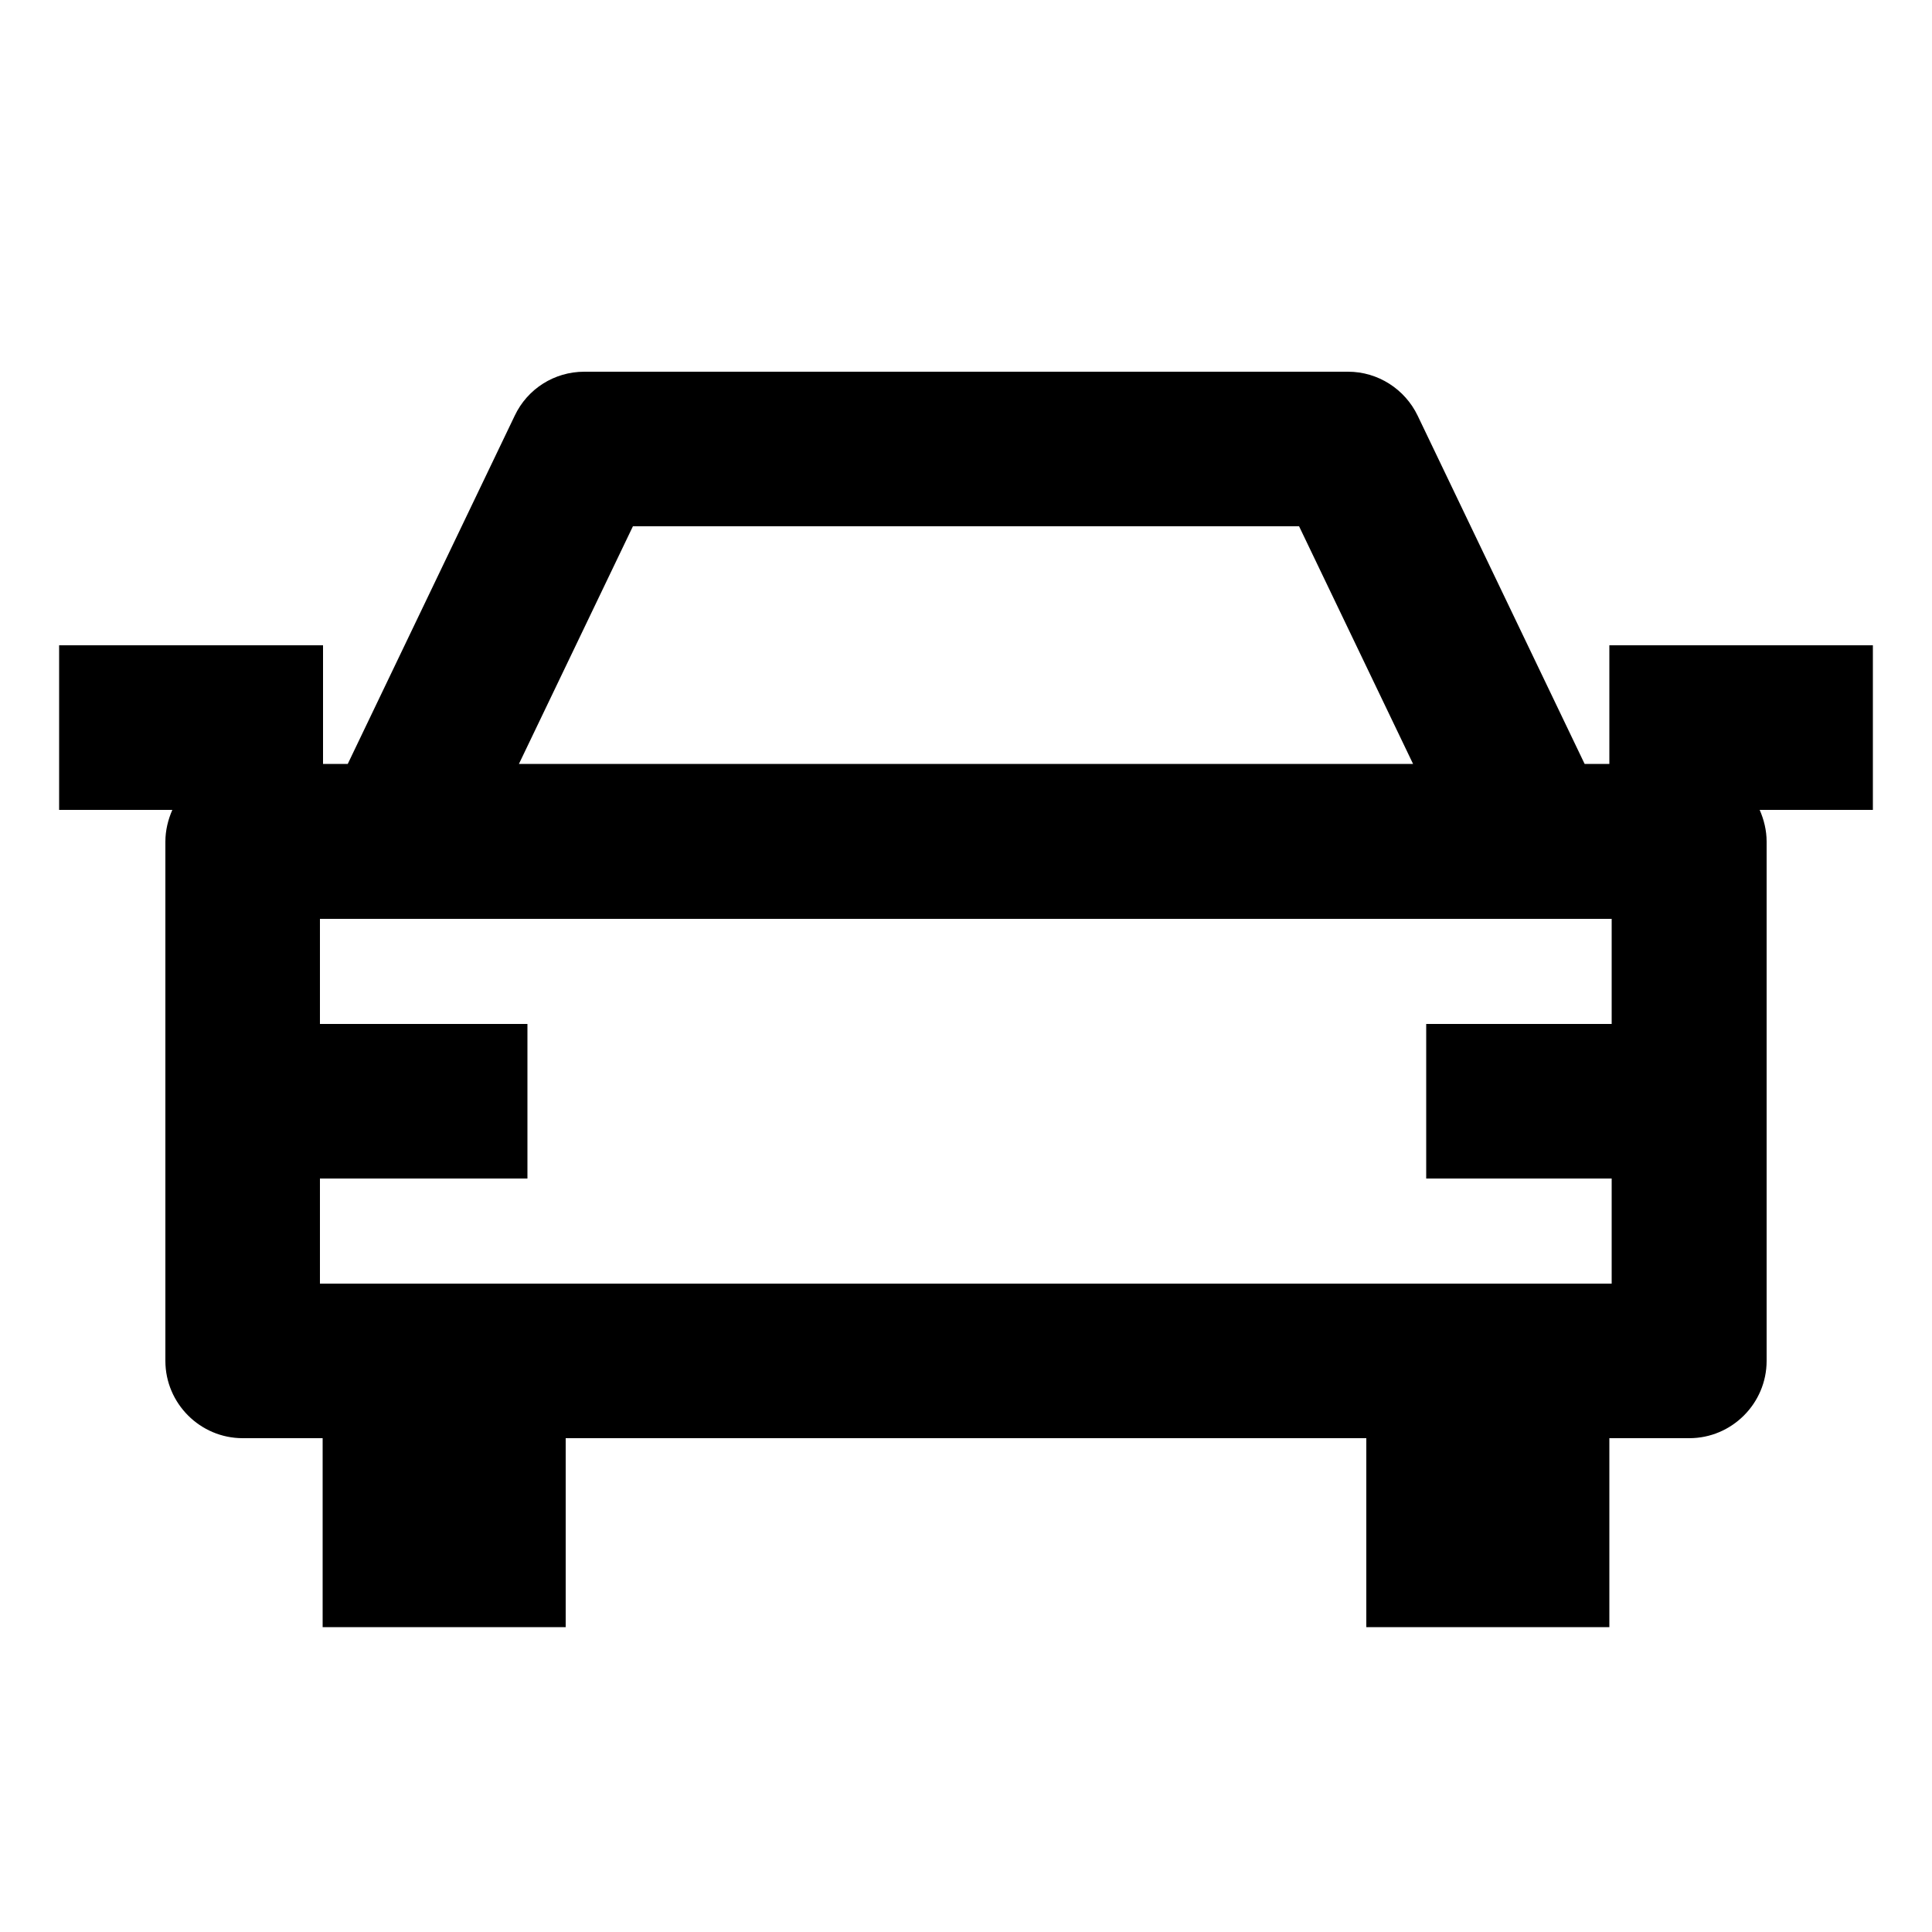<svg width="25" height="25" viewBox="0 0 25 25" fill="none" xmlns="http://www.w3.org/2000/svg">
<g clip-path="url(#clip0_4588_41419)">
<path d="M24.235 8.35H20.825V9.885H20.505L18.345 5.38C18.18 5.035 17.83 4.81 17.445 4.81H7.56C7.175 4.81 6.825 5.03 6.66 5.38L4.5 9.885H4.18V8.35H0.765V10.48H2.23C2.175 10.605 2.14 10.745 2.14 10.89V17.61C2.14 18.16 2.59 18.61 3.14 18.61H4.175V21.055H7.32V18.61H17.68V21.055H20.825V18.61H21.86C22.41 18.61 22.86 18.16 22.86 17.61V10.89C22.86 10.745 22.825 10.605 22.77 10.48H24.235V8.35ZM8.185 6.81H16.81L18.285 9.885H6.715L8.19 6.81H8.185ZM4.14 16.61V15.25H6.825V13.25H4.14V11.89H20.855V13.25H18.455V15.25H20.855V16.61H4.14Z" fill="black"/>
</g>
<defs>
<clipPath id="clip0_4588_41419">
<rect width="24" height="24" fill="white" transform="translate(0.5 0.5)"/>
</clipPath>
</defs>
</svg>
